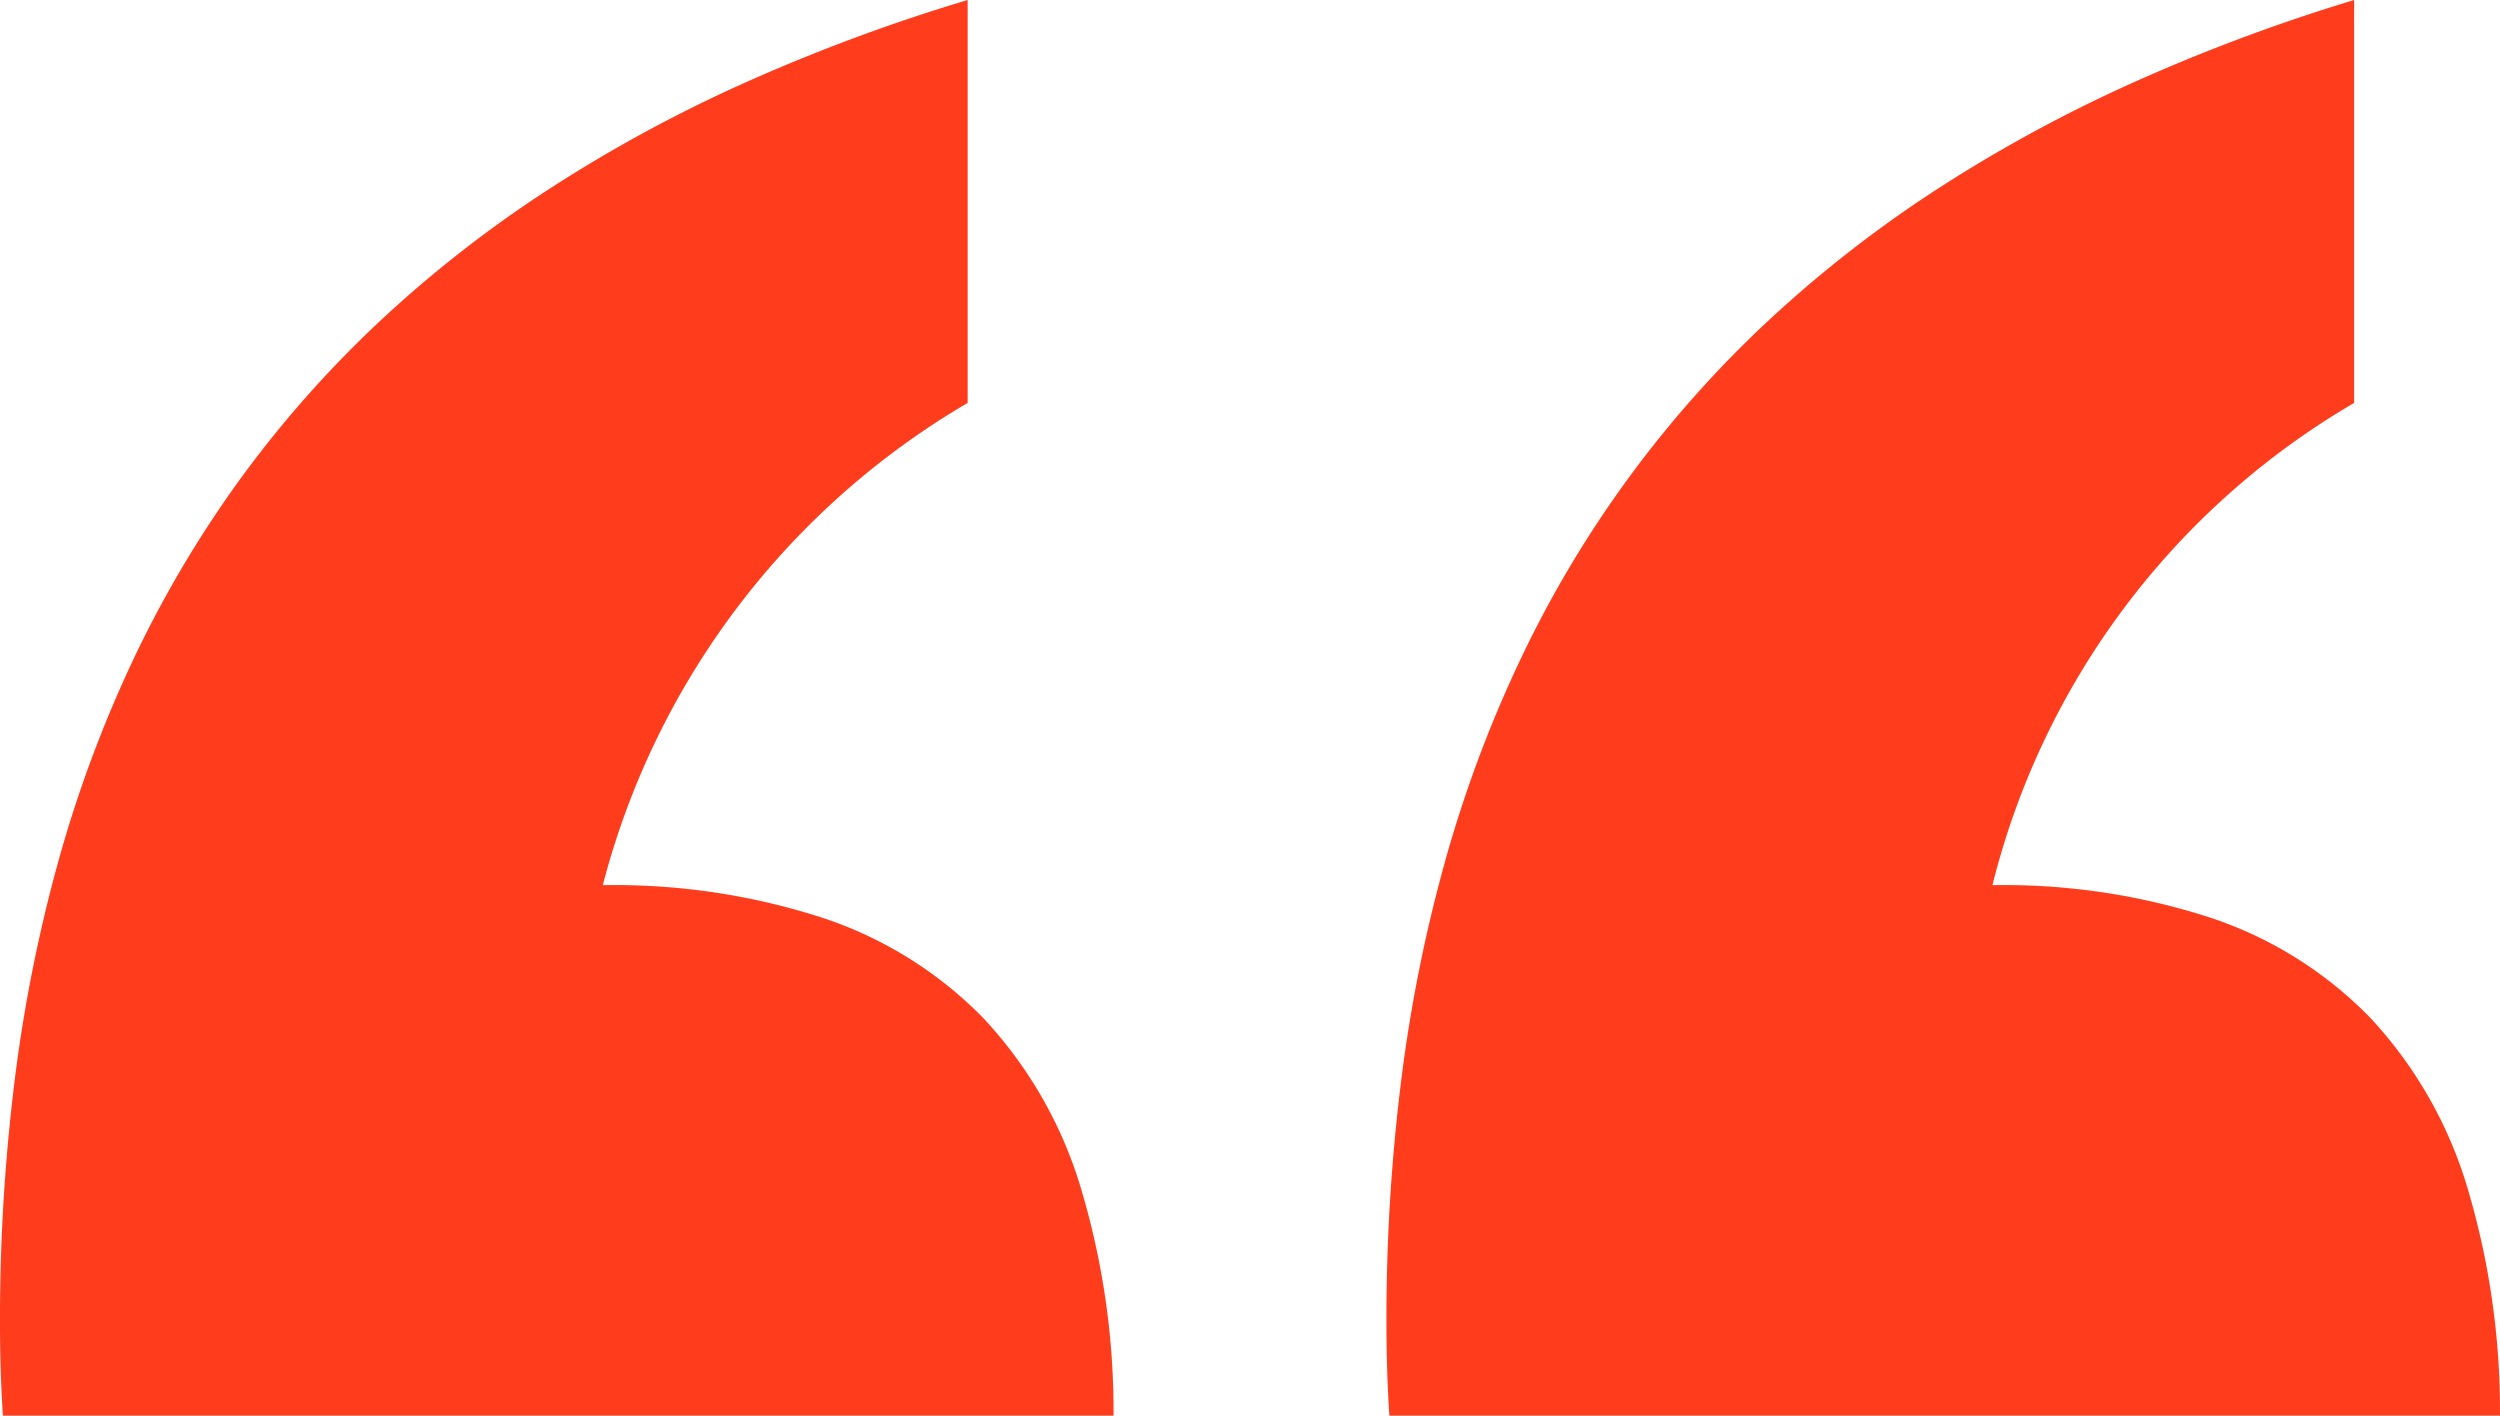 <svg xmlns="http://www.w3.org/2000/svg" width="224.272" height="127" viewBox="0 0 224.272 127"><defs><style>.a{fill:#ff3d1d;}</style></defs><g transform="translate(-465 -1333)"><path class="a" d="M326.271,81H226.637c-.173-2.661-.26-5.459-.26-8.316a172.77,172.77,0,0,1,1.356-22.027A136.184,136.184,0,0,1,231.8,30.685a113.147,113.147,0,0,1,6.782-17.917,100.134,100.134,0,0,1,21.7-29.671,110.267,110.267,0,0,1,14.92-11.754,131.088,131.088,0,0,1,17.633-9.7A165.055,165.055,0,0,1,313.186-46V-9.853a69.593,69.593,0,0,0-32.448,43.26,59.829,59.829,0,0,1,19.732,2.975,35.684,35.684,0,0,1,14.167,8.924,38.478,38.478,0,0,1,8.6,14.873A70.014,70.014,0,0,1,326.271,81ZM201.894,81H102.26c-.173-2.661-.26-5.459-.26-8.316A173.672,173.672,0,0,1,103.356,50.6a136.63,136.63,0,0,1,4.069-20.015,113.24,113.24,0,0,1,6.782-17.944A101.53,101.53,0,0,1,123.7-3.234a100.372,100.372,0,0,1,12.207-13.8,109.655,109.655,0,0,1,14.92-11.728,130.282,130.282,0,0,1,17.633-9.655A164.059,164.059,0,0,1,188.808-46V-9.853a70.7,70.7,0,0,0-32.731,43.26,60.547,60.547,0,0,1,19.856,2.975,35.936,35.936,0,0,1,14.255,8.924,38.422,38.422,0,0,1,8.654,14.873A69.615,69.615,0,0,1,201.894,81Z" transform="translate(363 1379)"/></g></svg>